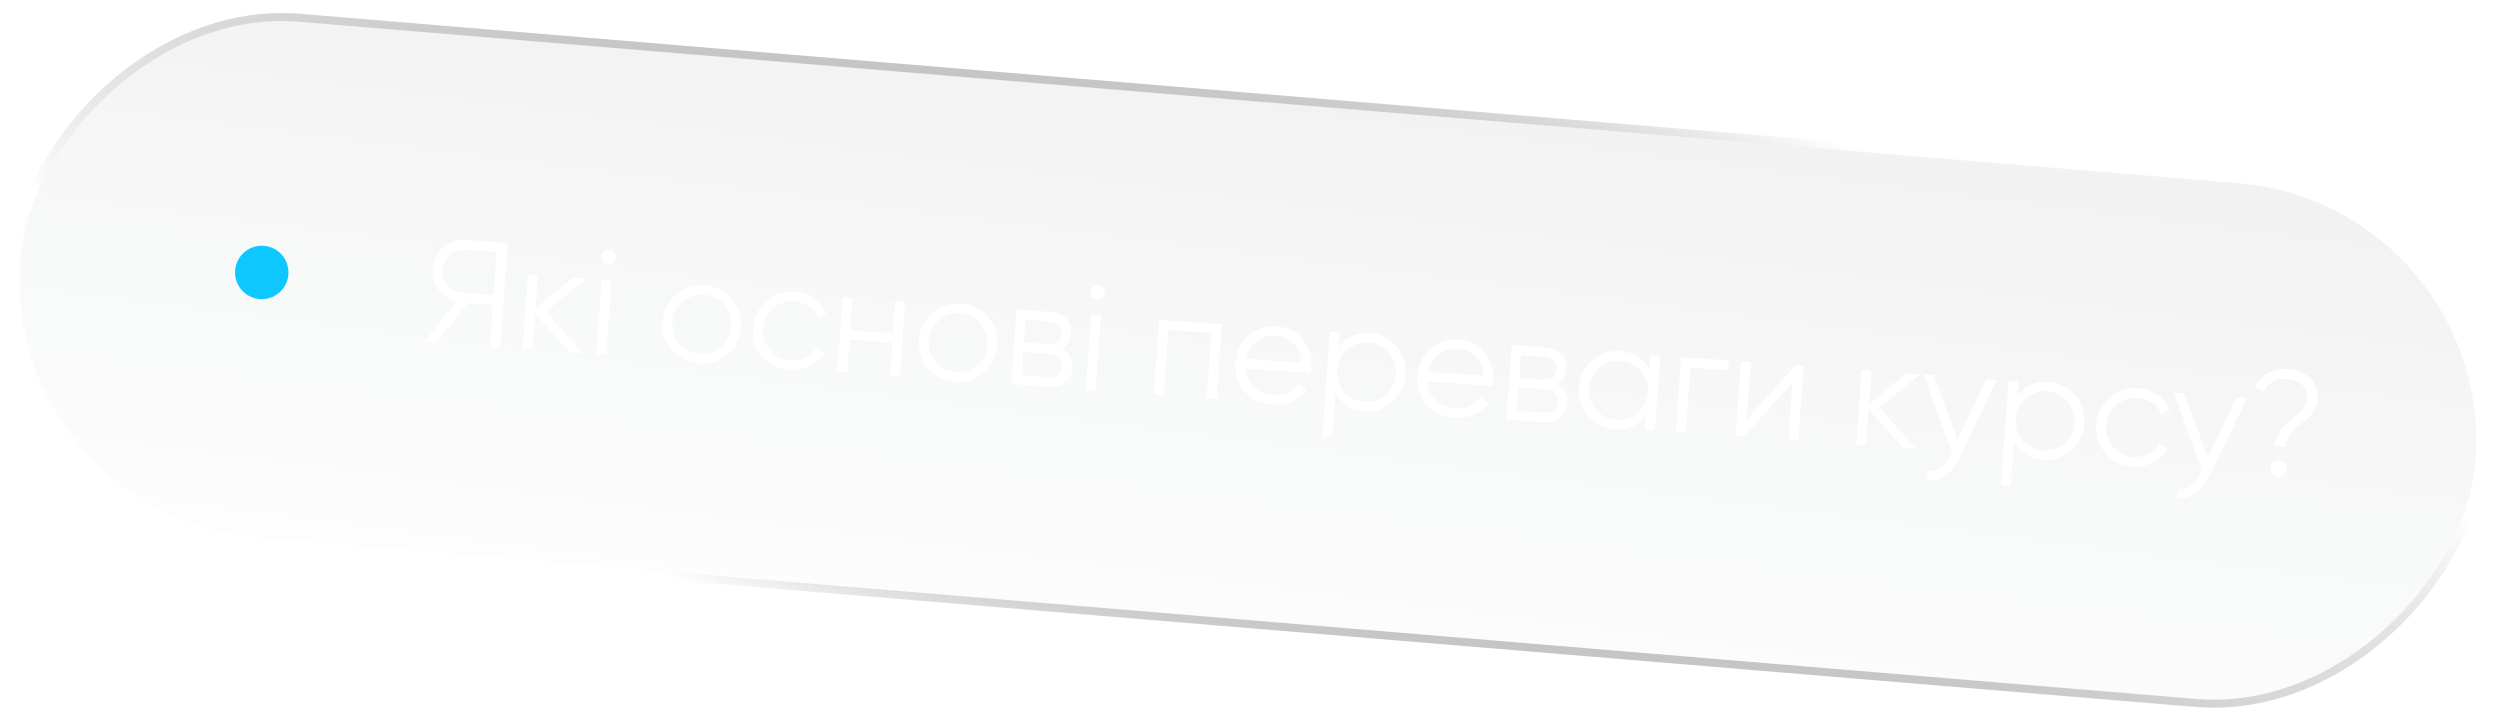 <?xml version="1.0" encoding="UTF-8"?> <svg xmlns="http://www.w3.org/2000/svg" width="234" height="68" viewBox="0 0 234 68" fill="none"> <g filter="url(#filter0_b_195_2)"> <rect width="230.482" height="48.416" rx="24.208" transform="matrix(-0.997 -0.083 -0.083 0.997 233.709 19.159)" fill="url(#paint0_linear_195_2)"></rect> <rect x="0.405" y="-0.342" width="231.232" height="49.166" rx="24.583" transform="matrix(-0.997 -0.083 -0.083 0.997 234.488 19.192)" stroke="url(#paint1_radial_195_2)" stroke-opacity="0.46" stroke-width="0.75"></rect> <rect x="0.405" y="-0.342" width="231.232" height="49.166" rx="24.583" transform="matrix(-0.997 -0.083 -0.083 0.997 234.488 19.192)" stroke="url(#paint2_radial_195_2)" stroke-opacity="0.33" stroke-width="0.75"></rect> <rect x="0.405" y="-0.342" width="231.232" height="49.166" rx="24.583" transform="matrix(-0.997 -0.083 -0.083 0.997 234.488 19.192)" stroke="url(#paint3_radial_195_2)" stroke-width="0.75"></rect> </g> <g filter="url(#filter1_d_195_2)"> <circle cx="24.5" cy="25.5" r="2.5" fill="#0EC7FF"></circle> </g> <path d="M43.619 22.455L47.529 22.736L46.827 32.511L45.849 32.441L46.13 28.531L43.784 28.362L40.822 32.08L39.705 31.999L42.712 28.243C42.005 28.061 41.447 27.689 41.038 27.126C40.612 26.544 40.425 25.894 40.476 25.177C40.534 24.367 40.868 23.699 41.477 23.172C42.095 22.636 42.809 22.397 43.619 22.455ZM43.264 27.398L46.197 27.609L46.486 23.588L43.553 23.377C43.013 23.338 42.538 23.5 42.129 23.864C41.718 24.237 41.493 24.698 41.454 25.247C41.415 25.787 41.572 26.276 41.924 26.713C42.277 27.131 42.724 27.36 43.264 27.398ZM51.083 29.168L54.565 33.067L53.336 32.979L50.087 29.363L49.845 32.728L48.923 32.662L49.425 25.68L50.346 25.746L50.125 28.832L53.67 25.985L54.927 26.075L51.083 29.168ZM57.611 24.107C57.597 24.293 57.521 24.446 57.381 24.567C57.241 24.688 57.078 24.742 56.892 24.729C56.706 24.715 56.552 24.639 56.431 24.499C56.31 24.359 56.257 24.196 56.27 24.01C56.283 23.824 56.36 23.67 56.5 23.549C56.639 23.428 56.802 23.375 56.989 23.388C57.175 23.401 57.328 23.478 57.449 23.618C57.57 23.757 57.624 23.92 57.611 24.107ZM56.745 33.224L55.823 33.158L56.325 26.176L57.247 26.242L56.745 33.224ZM68.106 33.156C67.339 33.803 66.448 34.09 65.433 34.017C64.4 33.943 63.554 33.531 62.897 32.782C62.24 32.023 61.949 31.128 62.023 30.094C62.098 29.061 62.514 28.221 63.272 27.573C64.03 26.917 64.926 26.625 65.959 26.7C66.983 26.773 67.823 27.189 68.48 27.948C69.147 28.697 69.443 29.589 69.369 30.622C69.295 31.646 68.874 32.491 68.106 33.156ZM63.6 32.187C64.092 32.755 64.725 33.068 65.497 33.123C66.27 33.179 66.941 32.96 67.51 32.468C68.08 31.956 68.392 31.319 68.447 30.556C68.502 29.783 68.284 29.113 67.791 28.544C67.3 27.966 66.667 27.649 65.895 27.593C65.122 27.538 64.451 27.761 63.882 28.263C63.313 28.755 63.001 29.388 62.945 30.16C62.89 30.924 63.108 31.599 63.6 32.187ZM73.901 34.625C72.85 34.55 71.999 34.138 71.352 33.389C70.705 32.622 70.418 31.727 70.492 30.703C70.566 29.67 70.978 28.829 71.726 28.181C72.475 27.523 73.375 27.233 74.427 27.308C75.116 27.358 75.723 27.57 76.249 27.945C76.774 28.31 77.143 28.781 77.354 29.357L76.569 29.736C76.413 29.304 76.134 28.951 75.733 28.679C75.341 28.399 74.885 28.239 74.363 28.202C73.591 28.146 72.919 28.37 72.35 28.871C71.781 29.364 71.469 29.997 71.413 30.769C71.359 31.532 71.577 32.208 72.068 32.795C72.561 33.364 73.193 33.676 73.966 33.732C74.478 33.769 74.947 33.681 75.374 33.468C75.811 33.256 76.16 32.944 76.424 32.533L77.16 33.035C76.831 33.573 76.376 33.984 75.794 34.27C75.212 34.556 74.581 34.674 73.901 34.625ZM83.591 31.195L83.81 28.151L84.731 28.217L84.23 35.199L83.308 35.133L83.527 32.089L79.505 31.8L79.286 34.844L78.365 34.778L78.867 27.796L79.788 27.862L79.569 30.906L83.591 31.195ZM92.093 34.88C91.326 35.527 90.435 35.814 89.42 35.741C88.387 35.666 87.541 35.255 86.884 34.506C86.227 33.747 85.936 32.852 86.01 31.818C86.085 30.785 86.501 29.945 87.258 29.297C88.017 28.641 88.913 28.349 89.946 28.424C90.97 28.497 91.81 28.913 92.467 29.672C93.134 30.421 93.43 31.313 93.356 32.346C93.282 33.37 92.861 34.215 92.093 34.88ZM87.587 33.911C88.079 34.479 88.712 34.791 89.484 34.847C90.257 34.903 90.928 34.684 91.496 34.192C92.067 33.681 92.379 33.043 92.434 32.28C92.489 31.507 92.271 30.837 91.778 30.268C91.287 29.69 90.654 29.373 89.882 29.317C89.109 29.262 88.438 29.485 87.868 29.987C87.3 30.479 86.988 31.112 86.932 31.884C86.877 32.648 87.095 33.323 87.587 33.911ZM99.345 32.678C100.089 33.013 100.431 33.585 100.373 34.395C100.331 34.972 100.102 35.428 99.685 35.763C99.277 36.098 98.729 36.241 98.04 36.192L94.647 35.948L95.149 28.966L98.263 29.19C98.933 29.238 99.442 29.448 99.79 29.819C100.146 30.191 100.305 30.656 100.265 31.215C100.214 31.913 99.908 32.401 99.345 32.678ZM98.198 30.084L96.006 29.926L95.853 32.048L98.046 32.206C98.856 32.264 99.287 31.93 99.339 31.204C99.362 30.878 99.273 30.619 99.072 30.427C98.881 30.226 98.589 30.112 98.198 30.084ZM95.633 35.12L98.104 35.298C98.514 35.328 98.833 35.252 99.061 35.072C99.299 34.893 99.43 34.626 99.455 34.272C99.48 33.937 99.386 33.669 99.176 33.466C98.976 33.265 98.671 33.149 98.261 33.12L95.789 32.942L95.633 35.12ZM103.416 27.399C103.403 27.585 103.326 27.738 103.187 27.859C103.047 27.98 102.884 28.034 102.698 28.021C102.512 28.007 102.358 27.931 102.237 27.791C102.116 27.651 102.062 27.488 102.076 27.302C102.089 27.116 102.166 26.962 102.305 26.842C102.445 26.721 102.608 26.667 102.794 26.68C102.98 26.694 103.134 26.77 103.255 26.91C103.376 27.049 103.43 27.212 103.416 27.399ZM102.55 36.516L101.629 36.45L102.131 29.468L103.052 29.534L102.55 36.516ZM108.499 29.925L114.364 30.347L113.862 37.329L112.94 37.263L113.378 31.174L109.356 30.885L108.919 36.974L107.997 36.907L108.499 29.925ZM119.551 30.551C120.593 30.626 121.4 31.054 121.971 31.834C122.561 32.606 122.82 33.491 122.749 34.487C122.745 34.533 122.726 34.677 122.69 34.918L116.559 34.477C116.602 35.182 116.86 35.762 117.333 36.217C117.805 36.672 118.419 36.927 119.173 36.981C120.234 37.057 121.012 36.715 121.506 35.956L122.282 36.489C121.939 36.969 121.487 37.334 120.926 37.584C120.375 37.825 119.765 37.922 119.094 37.873C117.996 37.795 117.127 37.386 116.488 36.648C115.848 35.909 115.567 35.009 115.643 33.948C115.719 32.896 116.121 32.05 116.85 31.41C117.58 30.761 118.48 30.474 119.551 30.551ZM119.486 31.445C118.76 31.393 118.135 31.563 117.611 31.956C117.096 32.349 116.767 32.892 116.624 33.583L121.832 33.958C121.783 33.206 121.541 32.613 121.104 32.179C120.649 31.735 120.11 31.49 119.486 31.445ZM128.222 31.175C129.218 31.246 130.04 31.661 130.687 32.419C131.344 33.177 131.635 34.068 131.562 35.092C131.488 36.116 131.072 36.956 130.314 37.613C129.565 38.27 128.692 38.563 127.696 38.492C126.458 38.403 125.555 37.823 124.986 36.753L124.687 40.914L123.765 40.848L124.468 31.073L125.389 31.139L125.291 32.508C126.007 31.53 126.984 31.086 128.222 31.175ZM125.793 36.657C126.285 37.225 126.918 37.538 127.69 37.593C128.463 37.649 129.134 37.43 129.703 36.938C130.273 36.426 130.585 35.789 130.64 35.026C130.696 34.253 130.477 33.583 129.985 33.014C129.493 32.436 128.861 32.119 128.088 32.063C127.315 32.008 126.644 32.231 126.075 32.733C125.506 33.225 125.194 33.858 125.138 34.63C125.083 35.394 125.302 36.069 125.793 36.657ZM136.583 31.776C137.625 31.85 138.432 32.278 139.003 33.058C139.593 33.831 139.853 34.715 139.781 35.711C139.778 35.757 139.758 35.901 139.722 36.142L133.592 35.701C133.635 36.406 133.892 36.986 134.365 37.441C134.838 37.896 135.451 38.151 136.205 38.205C137.266 38.281 138.044 37.94 138.538 37.18L139.314 37.713C138.971 38.193 138.519 38.558 137.958 38.808C137.407 39.049 136.797 39.146 136.127 39.098C135.028 39.019 134.159 38.61 133.52 37.872C132.881 37.133 132.599 36.233 132.675 35.172C132.751 34.12 133.153 33.274 133.882 32.634C134.612 31.985 135.512 31.699 136.583 31.776ZM136.519 32.669C135.792 32.617 135.167 32.787 134.643 33.18C134.128 33.574 133.799 34.116 133.656 34.807L138.864 35.182C138.816 34.43 138.573 33.837 138.136 33.403C137.681 32.959 137.142 32.714 136.519 32.669ZM145.696 36.01C146.44 36.344 146.782 36.916 146.724 37.726C146.683 38.303 146.453 38.759 146.036 39.094C145.628 39.43 145.08 39.573 144.391 39.523L140.998 39.279L141.5 32.297L144.614 32.521C145.284 32.569 145.793 32.779 146.141 33.15C146.498 33.522 146.656 33.987 146.616 34.546C146.566 35.244 146.259 35.732 145.696 36.01ZM144.55 33.415L142.357 33.257L142.205 35.38L144.397 35.537C145.207 35.596 145.638 35.262 145.69 34.535C145.714 34.21 145.625 33.951 145.423 33.758C145.232 33.557 144.941 33.443 144.55 33.415ZM141.984 38.452L144.455 38.63C144.865 38.659 145.184 38.584 145.412 38.404C145.65 38.224 145.781 37.958 145.807 37.604C145.831 37.269 145.738 37 145.528 36.798C145.327 36.596 145.022 36.481 144.612 36.451L142.14 36.273L141.984 38.452ZM154.388 34.599L154.486 33.231L155.408 33.297L154.906 40.279L153.985 40.213L154.083 38.844C153.367 39.822 152.39 40.267 151.152 40.178C150.156 40.106 149.329 39.691 148.673 38.933C148.025 38.175 147.738 37.284 147.812 36.26C147.886 35.236 148.297 34.395 149.046 33.738C149.804 33.081 150.682 32.789 151.678 32.86C152.916 32.949 153.819 33.529 154.388 34.599ZM149.388 38.352C149.881 38.921 150.513 39.233 151.286 39.289C152.058 39.344 152.729 39.126 153.298 38.633C153.868 38.122 154.181 37.485 154.235 36.722C154.291 35.949 154.072 35.278 153.58 34.709C153.088 34.132 152.456 33.815 151.683 33.759C150.911 33.704 150.24 33.927 149.67 34.428C149.101 34.921 148.789 35.554 148.734 36.326C148.679 37.09 148.897 37.765 149.388 38.352ZM157.359 33.437L161.828 33.758L161.764 34.652L158.217 34.397L157.779 40.485L156.858 40.419L157.359 33.437ZM163.486 39.281L168.033 34.204L168.815 34.261L168.313 41.242L167.392 41.176L167.778 35.8L163.231 40.877L162.449 40.821L162.95 33.839L163.872 33.905L163.486 39.281ZM175.913 38.139L179.395 42.039L178.166 41.951L174.917 38.334L174.675 41.7L173.753 41.633L174.255 34.651L175.177 34.718L174.955 37.804L178.5 34.957L179.757 35.047L175.913 38.139ZM183.227 41.178L185.91 35.489L186.887 35.559L183.351 42.969C183.021 43.656 182.591 44.173 182.06 44.518C181.539 44.874 180.977 45.007 180.376 44.917L180.438 44.051C181.268 44.214 181.941 43.775 182.455 42.736L182.668 42.316L180.045 35.068L181.022 35.138L183.227 41.178ZM191.755 35.741C192.751 35.812 193.573 36.227 194.221 36.985C194.877 37.743 195.169 38.634 195.095 39.658C195.022 40.682 194.606 41.523 193.847 42.179C193.098 42.837 192.226 43.13 191.229 43.058C189.991 42.969 189.088 42.389 188.519 41.319L188.22 45.48L187.298 45.414L188.001 35.639L188.923 35.706L188.824 37.074C189.54 36.096 190.517 35.652 191.755 35.741ZM189.326 41.223C189.819 41.792 190.451 42.104 191.224 42.159C191.997 42.215 192.667 41.996 193.236 41.504C193.806 40.993 194.119 40.355 194.174 39.592C194.229 38.819 194.011 38.149 193.518 37.58C193.026 37.002 192.394 36.685 191.621 36.63C190.849 36.574 190.178 36.797 189.608 37.299C189.039 37.791 188.727 38.424 188.672 39.197C188.617 39.96 188.835 40.635 189.326 41.223ZM199.618 43.661C198.566 43.585 197.716 43.173 197.068 42.425C196.422 41.658 196.135 40.762 196.209 39.738C196.283 38.705 196.694 37.864 197.443 37.216C198.192 36.559 199.092 36.268 200.144 36.344C200.833 36.393 201.44 36.605 201.965 36.98C202.491 37.345 202.86 37.816 203.071 38.393L202.286 38.772C202.13 38.339 201.851 37.987 201.449 37.715C201.058 37.434 200.601 37.275 200.08 37.237C199.307 37.182 198.636 37.405 198.067 37.907C197.498 38.399 197.186 39.032 197.13 39.805C197.075 40.568 197.294 41.243 197.785 41.831C198.277 42.4 198.91 42.712 199.682 42.767C200.194 42.804 200.664 42.716 201.091 42.504C201.527 42.292 201.877 41.98 202.141 41.568L202.877 42.07C202.548 42.608 202.093 43.02 201.511 43.306C200.929 43.591 200.298 43.71 199.618 43.661ZM206.655 42.861L209.337 37.173L210.315 37.243L206.779 44.653C206.449 45.34 206.018 45.857 205.488 46.202C204.967 46.558 204.405 46.691 203.803 46.6L203.866 45.735C204.696 45.897 205.369 45.459 205.883 44.42L206.096 44L203.473 36.751L204.45 36.822L206.655 42.861ZM213.914 41.853L212.936 41.783C212.997 40.945 213.366 40.232 214.044 39.645C214.124 39.576 214.284 39.442 214.522 39.244C214.77 39.047 214.95 38.896 215.06 38.791C215.171 38.687 215.307 38.547 215.469 38.372C215.632 38.187 215.748 38.008 215.817 37.835C215.895 37.654 215.942 37.465 215.956 37.27C215.993 36.748 215.84 36.335 215.497 36.03C215.164 35.716 214.7 35.537 214.104 35.494C212.959 35.412 212.218 35.831 211.88 36.752L211.089 36.232C211.347 35.642 211.748 35.203 212.293 34.915C212.848 34.618 213.474 34.495 214.172 34.545C214.992 34.604 215.669 34.882 216.204 35.379C216.749 35.867 216.992 36.521 216.933 37.34C216.882 38.057 216.517 38.709 215.838 39.296C215.799 39.322 215.68 39.416 215.481 39.58C215.292 39.734 215.167 39.842 215.107 39.904C215.047 39.955 214.937 40.055 214.776 40.203C214.616 40.35 214.504 40.473 214.441 40.572C214.378 40.67 214.299 40.795 214.203 40.947C214.109 41.09 214.037 41.24 213.989 41.395C213.95 41.542 213.925 41.695 213.914 41.853ZM214.048 43.898C214.032 44.112 213.945 44.288 213.785 44.426C213.625 44.565 213.438 44.626 213.224 44.611C213.01 44.595 212.834 44.508 212.696 44.348C212.558 44.188 212.496 44.002 212.511 43.788C212.527 43.573 212.614 43.397 212.774 43.259C212.934 43.121 213.121 43.059 213.335 43.075C213.549 43.09 213.725 43.178 213.863 43.337C214.001 43.497 214.063 43.684 214.048 43.898Z" fill="white"></path> <defs> <filter id="filter0_b_195_2" x="-30.306" y="-30.306" width="294.32" height="128.019" filterUnits="userSpaceOnUse" color-interpolation-filters="sRGB"> <feFlood flood-opacity="0" result="BackgroundImageFix"></feFlood> <feGaussianBlur in="BackgroundImage" stdDeviation="15.742"></feGaussianBlur> <feComposite in2="SourceAlpha" operator="in" result="effect1_backgroundBlur_195_2"></feComposite> <feBlend mode="normal" in="SourceGraphic" in2="effect1_backgroundBlur_195_2" result="shape"></feBlend> </filter> <filter id="filter1_d_195_2" x="13" y="14" width="23" height="23" filterUnits="userSpaceOnUse" color-interpolation-filters="sRGB"> <feFlood flood-opacity="0" result="BackgroundImageFix"></feFlood> <feColorMatrix in="SourceAlpha" type="matrix" values="0 0 0 0 0 0 0 0 0 0 0 0 0 0 0 0 0 0 127 0" result="hardAlpha"></feColorMatrix> <feOffset></feOffset> <feGaussianBlur stdDeviation="4.5"></feGaussianBlur> <feComposite in2="hardAlpha" operator="out"></feComposite> <feColorMatrix type="matrix" values="0 0 0 0 0.055 0 0 0 0 0.78 0 0 0 0 1 0 0 0 1 0"></feColorMatrix> <feBlend mode="normal" in2="BackgroundImageFix" result="effect1_dropShadow_195_2"></feBlend> <feBlend mode="normal" in="SourceGraphic" in2="effect1_dropShadow_195_2" result="shape"></feBlend> </filter> <linearGradient id="paint0_linear_195_2" x1="24.322" y1="-3.668" x2="27.225" y2="64.549" gradientUnits="userSpaceOnUse"> <stop stop-color="#0A1121" stop-opacity="0.06"></stop> <stop offset="1" stop-color="#161D32" stop-opacity="0"></stop> </linearGradient> <radialGradient id="paint1_radial_195_2" cx="0" cy="0" r="1" gradientUnits="userSpaceOnUse" gradientTransform="translate(281.855 111.503) rotate(-158.919) scale(336.159 134.455)"> <stop stop-color="white"></stop> <stop offset="1" stop-color="white" stop-opacity="0"></stop> </radialGradient> <radialGradient id="paint2_radial_195_2" cx="0" cy="0" r="1" gradientUnits="userSpaceOnUse" gradientTransform="translate(-45.125 -33.011) rotate(15.386) scale(309.758 86.001)"> <stop stop-color="white"></stop> <stop offset="1" stop-color="white" stop-opacity="0"></stop> </radialGradient> <radialGradient id="paint3_radial_195_2" cx="0" cy="0" r="1" gradientUnits="userSpaceOnUse" gradientTransform="translate(115.241 24.208) rotate(168.516) scale(128.885 37.587)"> <stop stop-color="white"></stop> <stop offset="1" stop-color="#151515" stop-opacity="0"></stop> </radialGradient> </defs> </svg> 